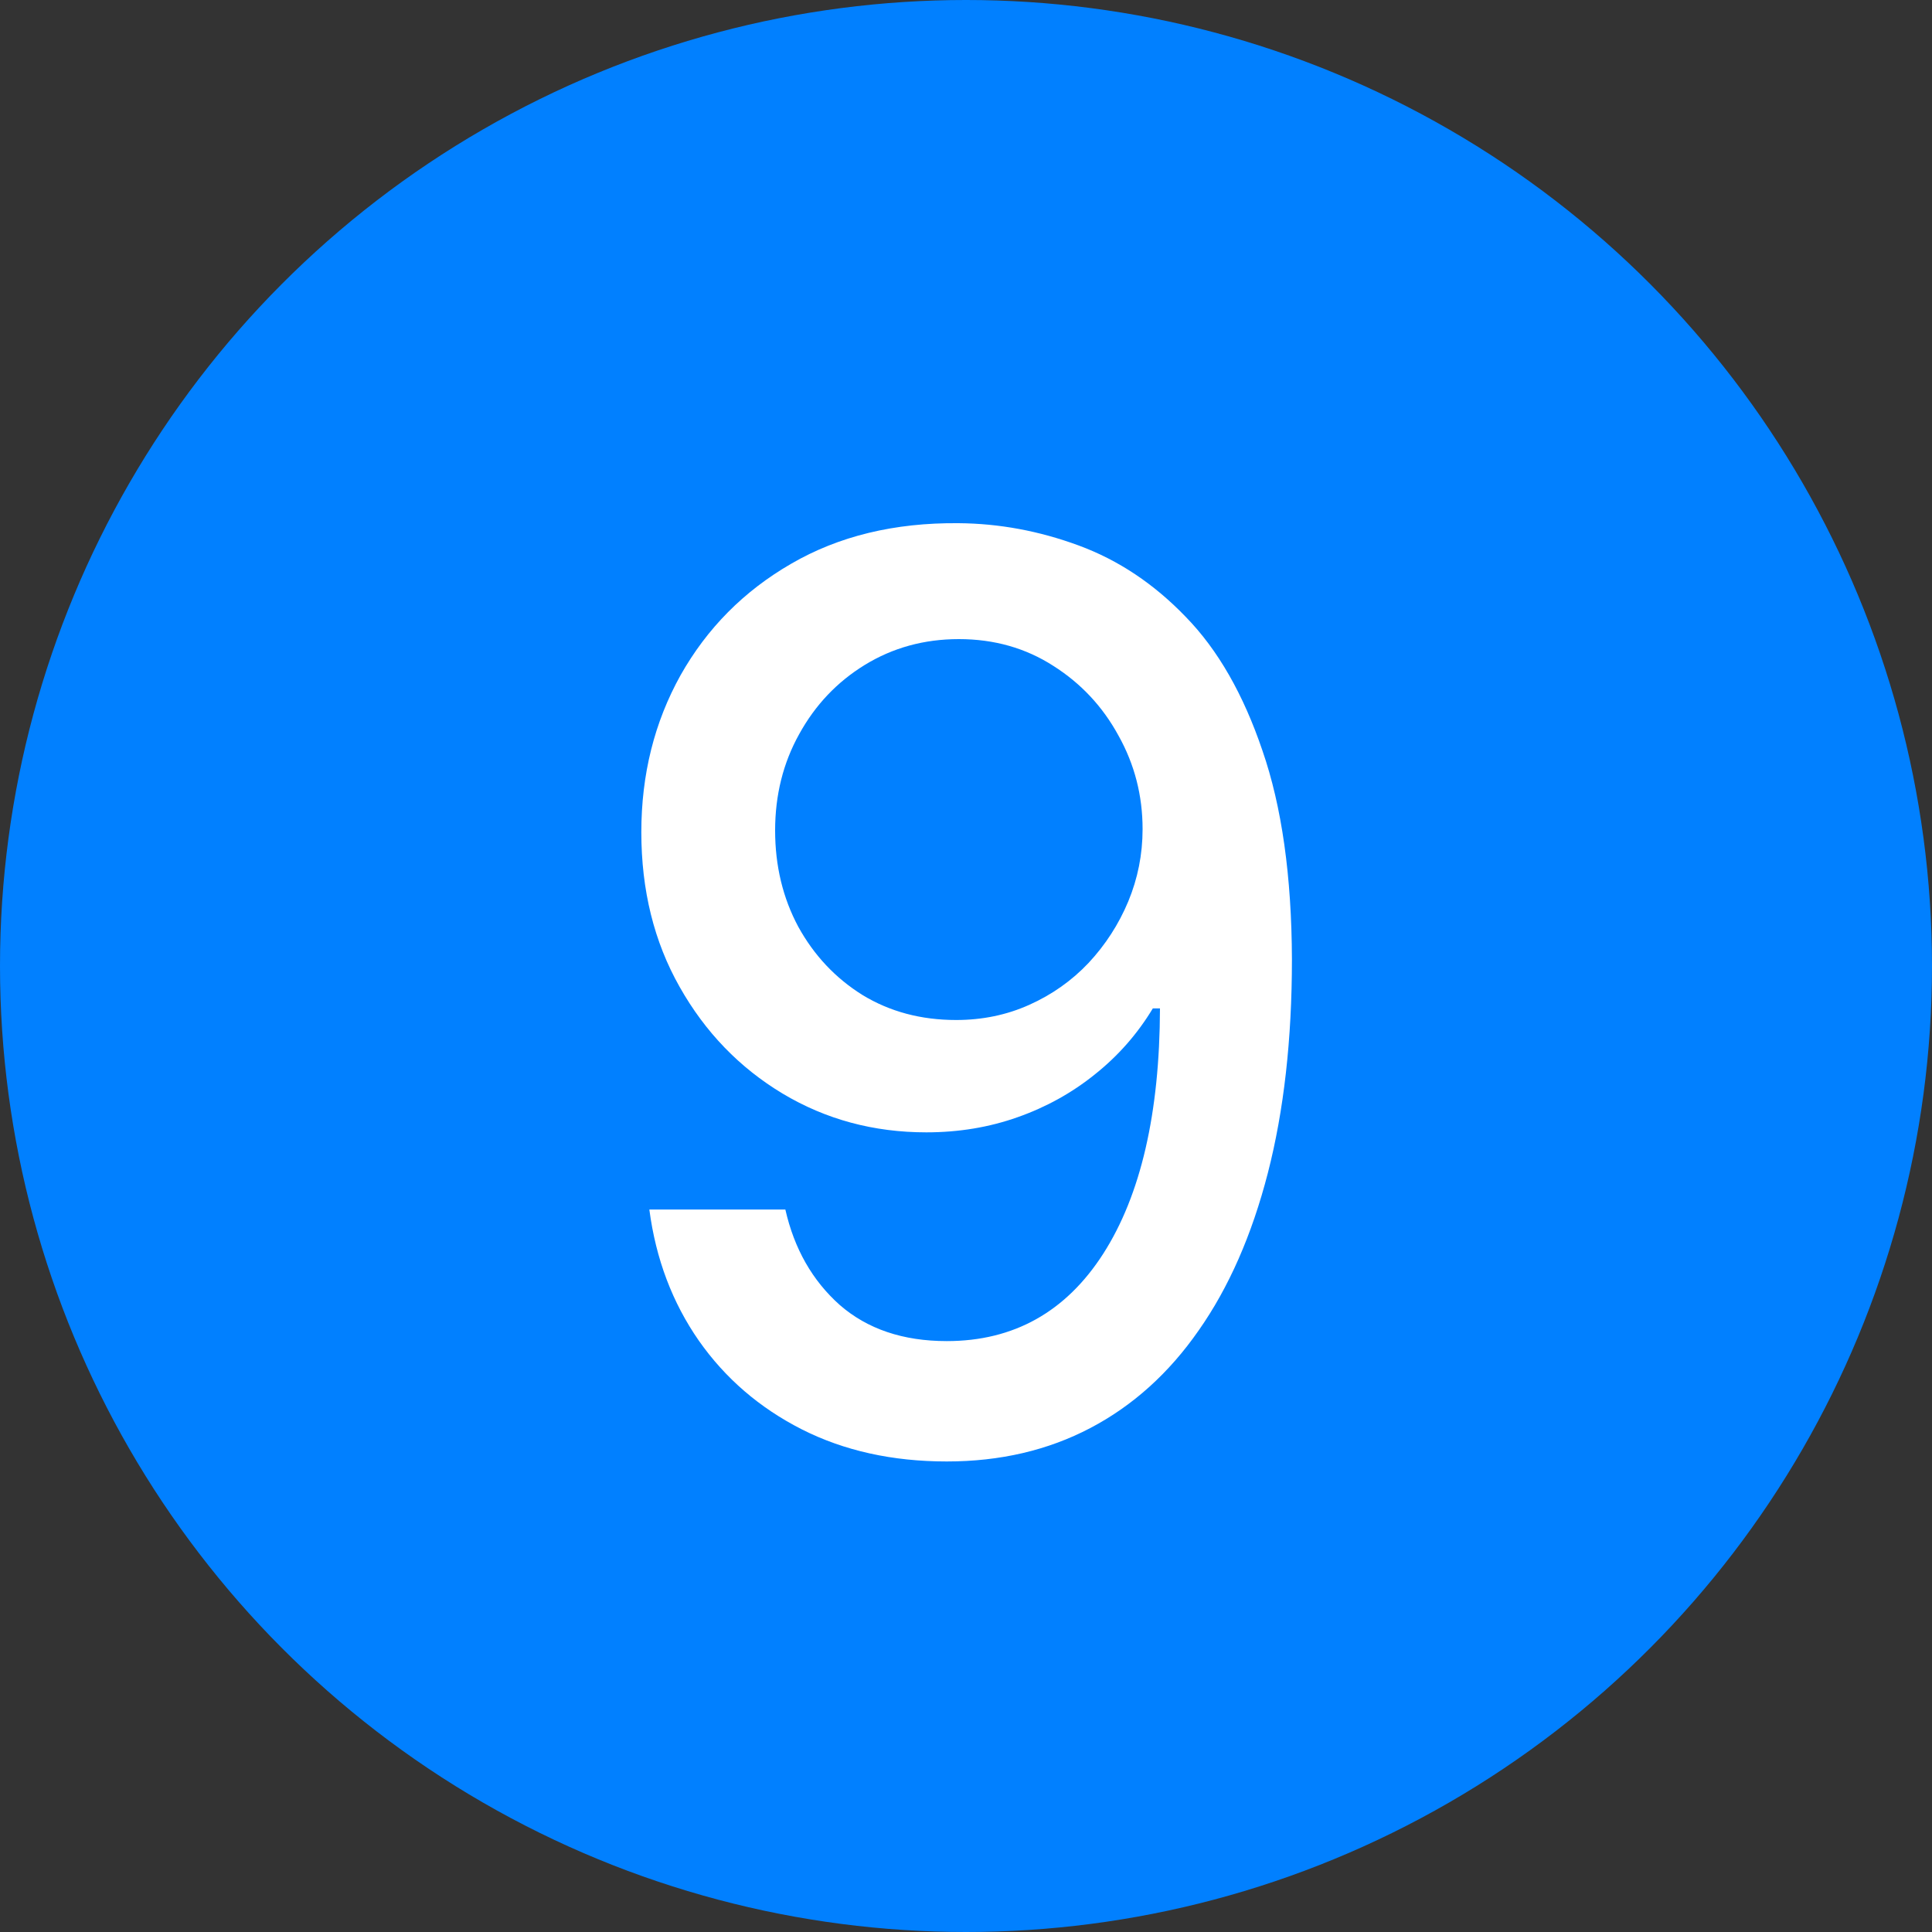 <?xml version="1.0" encoding="UTF-8"?> <svg xmlns="http://www.w3.org/2000/svg" width="20" height="20" viewBox="0 0 20 20" fill="none"><rect x="0" y="0" width="20" height="20" fill="#333333" stroke="none"/><circle cx="10" cy="10" r="10" fill="#0180FF"></circle><path d="M9.921 5.416C10.343 5.419 10.758 5.496 11.167 5.647C11.577 5.798 11.946 6.044 12.275 6.386C12.608 6.727 12.872 7.189 13.069 7.771C13.269 8.349 13.371 9.069 13.374 9.931C13.374 10.759 13.291 11.496 13.125 12.142C12.959 12.786 12.72 13.329 12.409 13.772C12.101 14.215 11.727 14.552 11.287 14.783C10.847 15.014 10.352 15.129 9.801 15.129C9.238 15.129 8.738 15.018 8.301 14.797C7.864 14.575 7.508 14.269 7.234 13.878C6.96 13.484 6.789 13.032 6.722 12.521H8.13C8.222 12.927 8.41 13.257 8.693 13.509C8.979 13.758 9.348 13.883 9.801 13.883C10.493 13.883 11.034 13.581 11.421 12.978C11.809 12.372 12.005 11.525 12.008 10.439H11.934C11.774 10.704 11.574 10.931 11.334 11.122C11.097 11.313 10.83 11.461 10.535 11.565C10.239 11.67 9.924 11.722 9.589 11.722C9.044 11.722 8.548 11.588 8.102 11.321C7.656 11.053 7.3 10.685 7.036 10.217C6.771 9.75 6.639 9.216 6.639 8.615C6.639 8.018 6.774 7.477 7.045 6.99C7.319 6.504 7.7 6.119 8.19 5.836C8.682 5.55 9.259 5.41 9.921 5.416ZM9.926 6.616C9.565 6.616 9.241 6.706 8.951 6.884C8.665 7.06 8.439 7.298 8.273 7.6C8.107 7.898 8.024 8.231 8.024 8.597C8.024 8.963 8.104 9.296 8.264 9.594C8.427 9.89 8.648 10.125 8.928 10.3C9.212 10.473 9.535 10.559 9.898 10.559C10.169 10.559 10.421 10.507 10.655 10.402C10.889 10.297 11.094 10.153 11.269 9.968C11.444 9.78 11.581 9.568 11.68 9.331C11.778 9.094 11.828 8.845 11.828 8.583C11.828 8.235 11.745 7.912 11.578 7.614C11.415 7.315 11.191 7.075 10.904 6.893C10.618 6.709 10.292 6.616 9.926 6.616Z" fill="white"></path></svg> 